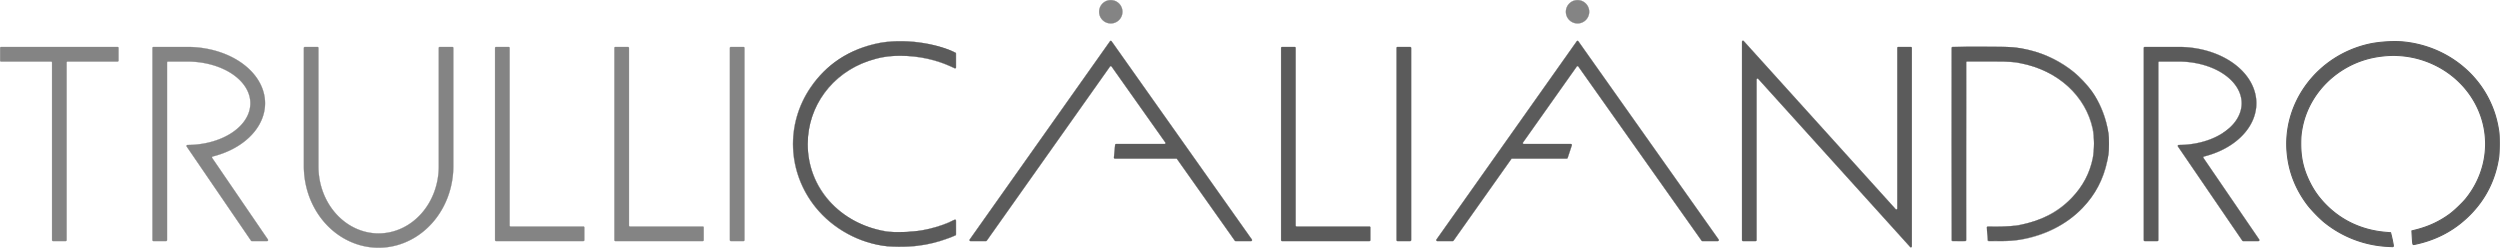 <?xml version="1.0" encoding="UTF-8" standalone="no"?>
<svg
   viewBox="0 0 9736.653 965.796"
   width="9736.653"
   height="965.796"
   version="1.1"
   id="svg8"
   sodipodi:docname="Logo.svg"
   xml:space="preserve"
   inkscape:export-filename="Logo.dxf.svg"
   inkscape:export-xdpi="96"
   inkscape:export-ydpi="96"
   inkscape:version="1.4 (86a8ad7, 2024-10-11)"
   xmlns:inkscape="http://www.inkscape.org/namespaces/inkscape"
   xmlns:sodipodi="http://sodipodi.sourceforge.net/DTD/sodipodi-0.dtd"
   xmlns="http://www.w3.org/2000/svg"
   xmlns:svg="http://www.w3.org/2000/svg"><sodipodi:namedview
     id="namedview8"
     pagecolor="#ffffff"
     bordercolor="#000000"
     borderopacity="0.25"
     inkscape:showpageshadow="2"
     inkscape:pageopacity="0.0"
     inkscape:pagecheckerboard="false"
     inkscape:deskcolor="#d1d1d1"
     inkscape:clip-to-page="false"
     inkscape:zoom="0.088388348"
     inkscape:cx="5130.7668"
     inkscape:cy="73.539105"
     inkscape:window-width="1920"
     inkscape:window-height="1009"
     inkscape:window-x="-8"
     inkscape:window-y="-8"
     inkscape:window-maximized="1"
     inkscape:current-layer="g53" /><desc
     id="desc1">Logo.dxf - scale = 1.000000, origin = (0.000000, 0.000000), method = manual</desc><defs
     id="defs4"><marker
       id="DistanceX"
       orient="auto"
       refX="0"
       refY="0"
       style="overflow:visible"><path
         d="M 3,-3 -3,3 M 0,-5 V 5"
         style="stroke:#000000;stroke-width:0.5"
         id="path1" /></marker><pattern
       id="Hatch"
       patternUnits="userSpaceOnUse"
       width="8"
       height="8"
       x="0"
       y="0"><path
         d="M8 4 l-4,4"
         stroke="#000000"
         stroke-width="0.25"
         linecap="square"
         id="path2" /><path
         d="M6 2 l-4,4"
         stroke="#000000"
         stroke-width="0.25"
         linecap="square"
         id="path3" /><path
         d="M4 0 l-4,4"
         stroke="#000000"
         stroke-width="0.25"
         linecap="square"
         id="path4" /></pattern><symbol
       id="*Model_Space" /><symbol
       id="*Paper_Space" /><symbol
       id="*Paper_Space0" /><marker
       id="DistanceX-8"
       orient="auto"
       refX="0"
       refY="0"
       style="overflow:visible"><path
         d="M 3,-3 -3,3 M 0,-5 V 5"
         style="stroke:#000000;stroke-width:0.5"
         id="path1-2" /></marker><pattern
       id="Hatch-4"
       patternUnits="userSpaceOnUse"
       width="8"
       height="8"
       x="0"
       y="0"><path
         d="M8 4 l-4,4"
         stroke="#000000"
         stroke-width="0.25"
         linecap="square"
         id="path2-5" /><path
         d="M6 2 l-4,4"
         stroke="#000000"
         stroke-width="0.25"
         linecap="square"
         id="path3-5" /><path
         d="M4 0 l-4,4"
         stroke="#000000"
         stroke-width="0.25"
         linecap="square"
         id="path4-1" /></pattern><symbol
       id="*Model_Space-7" /><symbol
       id="*Paper_Space-1" /><symbol
       id="*Paper_Space0-1" /><marker
       id="DistanceX-3"
       orient="auto"
       refX="0"
       refY="0"
       style="overflow:visible"><path
         d="M 3,-3 -3,3 M 0,-5 V 5"
         style="stroke:#000000;stroke-width:0.5"
         id="path1-22" /></marker><pattern
       id="Hatch-1"
       patternUnits="userSpaceOnUse"
       width="8"
       height="8"
       x="0"
       y="0"><path
         d="M8 4 l-4,4"
         stroke="#000000"
         stroke-width="0.25"
         linecap="square"
         id="path2-6" /><path
         d="M6 2 l-4,4"
         stroke="#000000"
         stroke-width="0.25"
         linecap="square"
         id="path3-8" /><path
         d="M4 0 l-4,4"
         stroke="#000000"
         stroke-width="0.25"
         linecap="square"
         id="path4-5" /></pattern><symbol
       id="*Model_Space-76" /><symbol
       id="*Paper_Space-18" /><symbol
       id="*Paper_Space0-9" /><marker
       id="DistanceX-5"
       orient="auto"
       refX="0"
       refY="0"
       style="overflow:visible"><path
         d="M 3,-3 -3,3 M 0,-5 V 5"
         style="stroke:#000000;stroke-width:0.5"
         id="path1-4" /></marker><pattern
       id="Hatch-3"
       patternUnits="userSpaceOnUse"
       width="8"
       height="8"
       x="0"
       y="0"><path
         d="M8 4 l-4,4"
         stroke="#000000"
         stroke-width="0.25"
         linecap="square"
         id="path2-1" /><path
         d="M6 2 l-4,4"
         stroke="#000000"
         stroke-width="0.25"
         linecap="square"
         id="path3-2" /><path
         d="M4 0 l-4,4"
         stroke="#000000"
         stroke-width="0.25"
         linecap="square"
         id="path4-3" /></pattern><symbol
       id="*Model_Space-3" /><symbol
       id="*Paper_Space-4" /><symbol
       id="*Paper_Space0-11" /><marker
       id="DistanceX-7"
       orient="auto"
       refX="0"
       refY="0"
       style="overflow:visible"><path
         d="M 3,-3 -3,3 M 0,-5 V 5"
         style="stroke:#000000;stroke-width:0.5"
         id="path1-42" /></marker><pattern
       id="Hatch-7"
       patternUnits="userSpaceOnUse"
       width="8"
       height="8"
       x="0"
       y="0"><path
         d="M8 4 l-4,4"
         stroke="#000000"
         stroke-width="0.25"
         linecap="square"
         id="path2-7" /><path
         d="M6 2 l-4,4"
         stroke="#000000"
         stroke-width="0.25"
         linecap="square"
         id="path3-9" /><path
         d="M4 0 l-4,4"
         stroke="#000000"
         stroke-width="0.25"
         linecap="square"
         id="path4-31" /></pattern><symbol
       id="*Model_Space-9" /><symbol
       id="*Paper_Space-8" /><symbol
       id="*Paper_Space0-6" /><marker
       id="DistanceX-0"
       orient="auto"
       refX="0"
       refY="0"
       style="overflow:visible"><path
         d="M 3,-3 -3,3 M 0,-5 V 5"
         style="stroke:#000000;stroke-width:0.5"
         id="path1-24" /></marker><pattern
       id="Hatch-8"
       patternUnits="userSpaceOnUse"
       width="8"
       height="8"
       x="0"
       y="0"><path
         d="M8 4 l-4,4"
         stroke="#000000"
         stroke-width="0.25"
         linecap="square"
         id="path2-65" /><path
         d="M6 2 l-4,4"
         stroke="#000000"
         stroke-width="0.25"
         linecap="square"
         id="path3-0" /><path
         d="M4 0 l-4,4"
         stroke="#000000"
         stroke-width="0.25"
         linecap="square"
         id="path4-9" /></pattern><symbol
       id="*Model_Space-0" /><symbol
       id="*Paper_Space-0" /><symbol
       id="*Paper_Space0-61" /></defs><g
     inkscape:groupmode="layer"
     inkscape:label="0"
     id="g8"
     transform="translate(11497.284,5709.341)"><path
       style="fill:#848484;fill-opacity:1;stroke-width:0.123"
       d=""
       id="path13" /><path
       style="fill:#848484;fill-opacity:1;stroke-width:0.004"
       d=""
       id="path43" /><path
       style="fill:#848484;fill-opacity:1;stroke-width:0.004"
       d=""
       id="path45" /><path
       style="fill:#848484;fill-opacity:1;stroke-width:0.004"
       d=""
       id="path89" /><path
       style="fill:#848484;fill-opacity:1;stroke-width:0.004"
       d=""
       id="path93" /><g
       id="g162"
       transform="translate(-1452.136,-913.355)"><g
         inkscape:label="Defpoints"
         id="g9" /><path
         style="fill:#5b5b5b;fill-opacity:1;stroke-width:0.177"
         d=""
         id="path181"
         transform="translate(1452.136,913.355)" /><path
         style="fill:#5b5b5b;fill-opacity:1;stroke-width:0.177"
         d=""
         id="path182"
         transform="translate(1452.136,913.355)" /><path
         style="fill:#5b5b5b;fill-opacity:1;stroke-width:0.177"
         d=""
         id="path183"
         transform="translate(1452.136,913.355)" /><path
         style="fill:#5b5b5b;fill-opacity:1;stroke-width:0.177"
         d=""
         id="path184"
         transform="translate(1452.136,913.355)" /><path
         style="fill:#5b5b5b;fill-opacity:1;stroke-width:0.031"
         d=""
         id="path236"
         transform="translate(1452.136,913.355)" /><path
         style="fill:#5b5b5b;fill-opacity:1;stroke-width:0.031"
         d=""
         id="path263"
         transform="translate(1452.136,913.355)" /><path
         style="fill:#5b5b5b;fill-opacity:1;stroke-width:0.031"
         d=""
         id="path264"
         transform="translate(1452.136,913.355)" /><path
         style="fill:#5b5b5b;fill-opacity:1;stroke-width:0.031"
         d=""
         id="path269"
         transform="translate(1452.136,913.355)" /><path
         style="fill:#5b5b5b;fill-opacity:1;stroke-width:0.031"
         d=""
         id="path272"
         transform="translate(1452.136,913.355)" /><path
         style="fill:#5b5b5b;fill-opacity:1;stroke-width:0.031"
         d=""
         id="path273"
         transform="translate(1452.136,913.355)" /><path
         style="fill:#5b5b5b;fill-opacity:1;stroke-width:0.031"
         d=""
         id="path274"
         transform="translate(1452.136,913.355)" /><path
         style="fill:#5b5b5b;fill-opacity:1;stroke-width:0.031"
         d=""
         id="path275"
         transform="translate(1452.136,913.355)" /><path
         style="fill:#5b5b5b;fill-opacity:1;stroke-width:0.016"
         d=""
         id="path371"
         transform="translate(1452.136,913.355)" /><path
         style="fill:#5b5b5b;fill-opacity:1;stroke-width:0.016"
         d=""
         id="path372"
         transform="translate(1452.136,913.355)" /><path
         style="fill:#5b5b5b;fill-opacity:1;stroke-width:0.016"
         d=""
         id="path373"
         transform="translate(1452.136,913.355)" /><path
         style="fill:#5b5b5b;fill-opacity:1;stroke-width:0.016"
         d=""
         id="path374"
         transform="translate(1452.136,913.355)" /><path
         style="fill:#5b5b5b;fill-opacity:1;stroke-width:0.016"
         d=""
         id="path375"
         transform="translate(1452.136,913.355)" /><path
         style="fill:#5b5b5b;fill-opacity:1;stroke-width:0.016"
         d=""
         id="path382"
         transform="translate(1452.136,913.355)" /><path
         style="fill:#5b5b5b;fill-opacity:1;stroke-width:0.016"
         d=""
         id="path383"
         transform="translate(1452.136,913.355)" /><path
         style="fill:#5b5b5b;fill-opacity:1;stroke-width:0.016"
         d=""
         id="path384"
         transform="translate(1452.136,913.355)" /><path
         style="fill:#5b5b5b;fill-opacity:1;stroke-width:0.016"
         d=""
         id="path401"
         transform="translate(1452.136,913.355)" /><path
         style="fill:#5b5b5b;fill-opacity:1;stroke-width:0.016"
         d=""
         id="path402"
         transform="translate(1452.136,913.355)" /><path
         style="fill:#5b5b5b;fill-opacity:1;stroke-width:0.016"
         d=""
         id="path411"
         transform="translate(1452.136,913.355)" /><path
         style="fill:#5b5b5b;fill-opacity:1;stroke-width:0.016"
         d=""
         id="path412"
         transform="translate(1452.136,913.355)" /><path
         style="fill:#5b5b5b;fill-opacity:1;stroke-width:0.016"
         d=""
         id="path413"
         transform="translate(1452.136,913.355)" /><path
         style="fill:#5b5b5b;fill-opacity:1;stroke-width:0.016"
         d=""
         id="path414"
         transform="translate(1452.136,913.355)" /><path
         style="fill:#5b5b5b;fill-opacity:1;stroke-width:0.016"
         d=""
         id="path415"
         transform="translate(1452.136,913.355)" /><path
         style="fill:#5b5b5b;fill-opacity:1;stroke-width:0.016"
         d=""
         id="path416"
         transform="translate(1452.136,913.355)" /><path
         style="fill:#5b5b5b;fill-opacity:1;stroke-width:0.016"
         d=""
         id="path420"
         transform="translate(1452.136,913.355)" /><path
         style="fill:#5b5b5b;fill-opacity:1;stroke-width:0.004"
         d=""
         id="path425"
         transform="translate(1452.136,913.355)" /><path
         style="fill:#5b5b5b;fill-opacity:1;stroke-width:0.004"
         d=""
         id="path431"
         transform="translate(1452.136,913.355)" /><path
         style="fill:#5b5b5b;fill-opacity:1;stroke-width:0.004"
         d=""
         id="path432"
         transform="translate(1452.136,913.355)" /><path
         style="fill:#5b5b5b;fill-opacity:1;stroke-width:0.004"
         d=""
         id="path442"
         transform="translate(1452.136,913.355)" /><path
         style="fill:#5b5b5b;fill-opacity:1;stroke-width:0.004"
         d=""
         id="path443"
         transform="translate(1452.136,913.355)" /><path
         style="fill:#5b5b5b;fill-opacity:1;stroke-width:0.004"
         d=""
         id="path444"
         transform="translate(1452.136,913.355)" /><path
         style="fill:#5b5b5b;fill-opacity:1;stroke-width:0.004"
         d=""
         id="path445"
         transform="translate(1452.136,913.355)" /><path
         style="fill:#5b5b5b;fill-opacity:1;stroke-width:0.004"
         d=""
         id="path446"
         transform="translate(1452.136,913.355)" /><path
         style="fill:#5b5b5b;fill-opacity:1;stroke-width:0.011"
         d=""
         id="path459"
         transform="translate(1452.136,913.355)" /><path
         style="fill:#5b5b5b;fill-opacity:1;stroke-width:0.011"
         d=""
         id="path463"
         transform="translate(1452.136,913.355)" /><path
         style="fill:#5b5b5b;fill-opacity:1;stroke-width:0.044"
         d=""
         id="path503"
         transform="translate(1452.136,913.355)" /><path
         style="fill:#5b5b5b;fill-opacity:1;stroke-width:0.044"
         d=""
         id="path504"
         transform="translate(1452.136,913.355)" /><path
         style="fill:#5b5b5b;fill-opacity:1;stroke-width:0.044"
         d=""
         id="path505"
         transform="translate(1452.136,913.355)" /><path
         style="fill:#5b5b5b;fill-opacity:1;stroke-width:0.044"
         d=""
         id="path506"
         transform="translate(1452.136,913.355)" /><path
         style="fill:#5b5b5b;fill-opacity:1;stroke-width:0.044"
         d=""
         id="path507"
         transform="translate(1452.136,913.355)" /><path
         style="fill:#5b5b5b;fill-opacity:1;stroke-width:0.044"
         d=""
         id="path508"
         transform="translate(1452.136,913.355)" /><path
         style="fill:#5b5b5b;fill-opacity:1;stroke-width:0.044"
         d=""
         id="path509"
         transform="translate(1452.136,913.355)" /><path
         style="fill:#5b5b5b;fill-opacity:1;stroke-width:0.25"
         d=""
         id="path548"
         transform="translate(1452.136,913.355)" /><path
         style="fill:#5b5b5b;fill-opacity:1;stroke-width:0.25"
         d=""
         id="path549"
         transform="translate(1452.136,913.355)" /><path
         style="fill:#5b5b5b;fill-opacity:1;stroke-width:0.25"
         d=""
         id="path550"
         transform="translate(1452.136,913.355)" /><path
         style="fill:#5b5b5b;fill-opacity:1;stroke-width:0.25"
         d=""
         id="path552"
         transform="translate(1452.136,913.355)" /><path
         style="fill:#5b5b5b;fill-opacity:1;stroke-width:0.25"
         d=""
         id="path553"
         transform="translate(1452.136,913.355)" /><path
         style="fill:#5b5b5b;fill-opacity:1;stroke-width:0.25"
         d=""
         id="path554"
         transform="translate(1452.136,913.355)" /><path
         style="fill:#5b5b5b;fill-opacity:1;stroke-width:0.25"
         d=""
         id="path555"
         transform="translate(1452.136,913.355)" /><path
         style="fill:#5b5b5b;fill-opacity:1;stroke-width:0.022"
         d=""
         id="path566"
         transform="translate(1452.136,913.355)" /><path
         style="fill:#5b5b5b;fill-opacity:1;stroke-width:0.022"
         d=""
         id="path572"
         transform="translate(1452.136,913.355)" /><path
         style="fill:#5b5b5b;fill-opacity:1;stroke-width:0.022"
         d=""
         id="path580"
         transform="translate(1452.136,913.355)" /><path
         style="fill:#5b5b5b;fill-opacity:1;stroke-width:0.022"
         d=""
         id="path583"
         transform="translate(1452.136,913.355)" /><path
         style="fill:#5b5b5b;fill-opacity:1;stroke-width:0.022"
         d=""
         id="path584"
         transform="translate(1452.136,913.355)" /><path
         style="fill:#5b5b5b;fill-opacity:1;stroke-width:0.004"
         d=""
         id="path586"
         transform="translate(1452.136,913.355)" /><path
         style="fill:#5b5b5b;fill-opacity:1;stroke-width:0.004"
         d=""
         id="path587"
         transform="translate(1452.136,913.355)" /><path
         style="fill:#5b5b5b;fill-opacity:1;stroke-width:0.004"
         d=""
         id="path588"
         transform="translate(1452.136,913.355)" /><path
         style="fill:#5b5b5b;fill-opacity:1;stroke-width:0.004"
         d=""
         id="path599"
         transform="translate(1452.136,913.355)" /><path
         style="fill:#5b5b5b;fill-opacity:1;stroke-width:0.004"
         d=""
         id="path600"
         transform="translate(1452.136,913.355)" /><g
         inkscape:label="0"
         id="g53"
         transform="translate(-10044.648,-4953.21)"><path
           d="M 3.78,340.157 H 457.323 a 3.78,3.78 0 0 1 3.78,3.78 v 49.134 a 3.78,3.78 0 0 1 -3.78,3.78 H 262.677 a 3.78,3.78 0 0 0 -3.78,3.78 v 691.654 a 3.78,3.78 0 0 1 -3.78,3.78 h -49.134 a 3.78,3.78 0 0 1 -3.78,-3.78 V 400.63 a 3.78,3.78 0 0 0 -3.78,-3.78 H 3.78 A 3.78,3.78 0 0 1 0,393.071 v -49.134 a 3.78,3.78 0 0 1 3.78,-3.78 z"
           style="fill:#848484;stroke:#848484;fill-opacity:1"
           id="path6" /><path
           d="m 597.166,340.158 a 3.78,3.78 0 0 0 -3.781,3.779 v 748.348 a 3.78,3.78 0 0 0 3.781,3.779 h 49.133 a 3.78,3.78 0 0 0 3.779,-3.779 V 400.63 a 3.78,3.78 0 0 1 3.779,-3.779 h 75.592 a 245.669,162.52 0 0 1 0.242,325.039 3.78,3.78 0 0 0 -3.117,5.912 l 250.561,366.613 a 3.78,3.78 0 0 0 3.121,1.649 h 59.512 a 3.78,3.78 0 0 0 3.121,-5.912 L 825.74,772.425 a 3.78,3.78 0 0 1 2.205,-5.799 302.362,219.213 0 0 0 -98.496,-426.469 z"
           style="fill:#848484;stroke:#848484"
           id="path131" /><path
           id="path12"
           style="fill:#848484;stroke:#848484;fill-opacity:1;fill-rule:evenodd"
           d="m 1239.685,805.039 a 260.787,234.331 90 1 0 468.661,0 m -468.661,0 V 343.937 a 3.78,3.78 0 0 0 -3.78,-3.78 h -49.134 a 3.78,3.78 0 0 0 -3.78,3.78 v 461.102 m 582.047,0 V 343.937 a 3.78,3.78 0 0 0 -3.78,-3.78 h -49.134 a 3.78,3.78 0 0 0 -3.78,3.78 v 461.102 m -525.354,0 a 291.024,317.48 0 0 0 582.047,0" /><path
           d="m 1931.339,1096.063 h 340.158 a 3.78,3.78 0 0 0 3.78,-3.78 v -49.134 a 3.78,3.78 0 0 0 -3.78,-3.78 h -283.465 a 3.78,3.78 0 0 1 -3.78,-3.78 V 343.937 a 3.78,3.78 0 0 0 -3.78,-3.78 h -49.134 a 3.78,3.78 0 0 0 -3.78,3.78 v 748.346 a 3.78,3.78 0 0 0 3.78,3.78 z"
           style="fill:#848484;fill-opacity:1;stroke:#848484"
           id="path14" /><path
           d="m 2396.22,1096.063 h 340.158 a 3.78,3.78 0 0 0 3.78,-3.78 v -49.134 a 3.78,3.78 0 0 0 -3.78,-3.78 h -283.465 a 3.78,3.78 0 0 1 -3.78,-3.78 V 343.937 a 3.78,3.78 0 0 0 -3.78,-3.78 h -49.134 a 3.78,3.78 0 0 0 -3.78,3.78 v 748.346 a 3.78,3.78 0 0 0 3.78,3.78 z"
           style="fill:#848484;fill-opacity:1;stroke:#848484"
           id="path15" /><path
           d="M 2898.898,1092.284 V 343.937 a 3.78,3.78 0 0 0 -3.78,-3.78 h -49.134 a 3.78,3.78 0 0 0 -3.78,3.78 v 748.346 a 3.78,3.78 0 0 0 3.78,3.78 h 49.134 a 3.78,3.78 0 0 0 3.78,-3.78 z"
           style="fill:#848484;fill-opacity:1;stroke:#848484"
           id="path16" /><path
           d="m 3779.273,1096.063 h 60.193 a 3.78,3.78 0 0 0 3.085,-1.596 l 479.994,-678.264 a 3.78,3.78 0 0 1 6.17,0 l 209.434,295.945 a 3.78,3.78 0 0 1 -3.085,5.963 h -188.733 a 3.78,3.78 0 0 0 -3.763,3.427 l -4.603,49.134 a 3.78,3.78 0 0 0 3.763,4.132 h 238.806 a 3.78,3.78 0 0 1 3.085,1.596 l 225.09,318.067 a 3.78,3.78 0 0 0 3.085,1.596 h 60.193 a 3.78,3.78 0 0 0 3.085,-5.963 L 4328.715,318.06 a 3.78,3.78 0 0 0 -6.17,0 l -546.357,772.04 a 3.78,3.78 0 0 0 3.085,5.963 z"
           style="fill:#5b5b5b;fill-opacity:1;stroke:#5b5b5b"
           id="path27" /><path
           d="m 4992.677,1096.063 h 340.158 a 3.78,3.78 0 0 0 3.78,-3.78 v -49.134 a 3.78,3.78 0 0 0 -3.78,-3.78 h -283.465 a 3.78,3.78 0 0 1 -3.78,-3.78 V 343.937 a 3.78,3.78 0 0 0 -3.78,-3.78 h -49.134 a 3.78,3.78 0 0 0 -3.78,3.78 v 748.346 a 3.78,3.78 0 0 0 3.78,3.78 z"
           style="fill:#5b5b5b;fill-opacity:1;stroke:#5b5b5b"
           id="path28" /><path
           d="M 5495.355,1092.284 V 343.937 a 3.78,3.78 0 0 0 -3.78,-3.78 h -49.134 a 3.78,3.78 0 0 0 -3.78,3.78 v 748.346 a 3.78,3.78 0 0 0 3.78,3.78 h 49.134 a 3.78,3.78 0 0 0 3.78,-3.78 z"
           style="fill:#5b5b5b;fill-opacity:1;stroke:#5b5b5b"
           id="path29" /><path
           d="m 6101.349,774.803 h -212.748 a 3.78,3.78 0 0 0 -3.085,1.596 l -225.09,318.067 a 3.78,3.78 0 0 1 -3.085,1.596 h -60.193 a 3.78,3.78 0 0 1 -3.085,-5.963 l 546.357,-772.04 a 3.78,3.78 0 0 1 6.17,0 l 546.357,772.04 a 3.78,3.78 0 0 1 -3.085,5.963 h -60.193 a 3.78,3.78 0 0 1 -3.085,-1.596 L 6146.59,416.202 a 3.78,3.78 0 0 0 -6.17,0 l -209.434,295.945 a 3.78,3.78 0 0 0 3.085,5.963 h 183.505 a 3.78,3.78 0 0 1 3.589,4.965 l -16.226,49.134 a 3.78,3.78 0 0 1 -3.589,2.594 z"
           style="fill:#5b5b5b;fill-opacity:1;stroke:#5b5b5b"
           id="path30" /><path
           d="m 6787.875,1096.063 h 49.134 a 3.78,3.78 0 0 0 3.78,-3.78 V 467.019 a 3.78,3.78 0 0 1 6.583,-2.534 l 591.557,654.53 a 3.78,3.78 0 0 0 6.584,-2.534 V 343.937 a 3.78,3.78 0 0 0 -3.78,-3.78 h -49.134 a 3.78,3.78 0 0 0 -3.78,3.78 v 625.264 a 3.78,3.78 0 0 1 -6.584,2.534 L 6790.679,317.206 a 3.78,3.78 0 0 0 -6.584,2.534 v 772.544 a 3.78,3.78 0 0 0 3.78,3.78 z"
           style="fill:#5b5b5b;fill-opacity:1;stroke:#5b5b5b"
           id="path31" /><path
           style="fill:none;stroke:#5b5b5b"
           d="m 8155.455,713.757 a 359.055,321.26 0 0 1 0,0.094 359.055,321.26 0 0 0 -0,-0.094 z"
           id="path130" /><path
           style="fill:none;stroke:#5b5b5b"
           d="m 8155.445,712.98 a 359.055,321.26 0 0 1 0,0.08 359.055,321.26 0 0 0 -0,-0.08 z"
           id="path129" /><path
           style="fill:none;stroke:#5b5b5b"
           d="m 8155.444,712.833 a 359.055,321.26 0 0 1 0,0.096 359.055,321.26 0 0 0 -0,-0.096 z"
           id="path128" /><path
           style="fill:none;stroke:#5b5b5b"
           d="m 7604.252,340.158 a 3.78,3.78 0 0 0 -3.779,3.779 v 748.348 a 3.78,3.78 0 0 0 3.779,3.779 h 49.135 a 3.78,3.78 0 0 0 3.779,-3.779 V 400.63 a 3.78,3.78 0 0 1 3.779,-3.779 h 136.061 a 359.055,321.26 0 0 1 358.398,313.844 c 0.01,2.377 0.046,3.847 0.049,6.529 0,3.745 -0.119,6.172 -0.144,9.512 A 359.055,321.26 0 0 1 7797.01,1039.37 h -55.533 a 3.78,3.78 0 0 0 -3.77,4.031 l 3.289,49.135 a 3.78,3.78 0 0 0 3.769,3.527 h 52.244 a 415.749,377.953 0 0 0 0,-755.906 z"
           id="path126" /><path
           id="path123"
           style="fill:#5b5b5b;fill-rule:evenodd;stroke:#5b5b5b"
           d="M 8352.602 340.158 A 3.78 3.78 0 0 0 8348.82 343.937 L 8348.82 1092.284 A 3.78 3.78 0 0 0 8352.602 1096.064 L 8401.735 1096.064 A 3.78 3.78 0 0 0 8405.514 1092.284 L 8405.514 400.63 A 3.78 3.78 0 0 1 8409.293 396.851 L 8484.885 396.851 A 245.669 162.52 0 0 1 8485.127 721.89 A 3.78 3.78 0 0 0 8482.01 727.802 L 8732.57 1094.415 A 3.78 3.78 0 0 0 8735.692 1096.064 L 8795.203 1096.064 A 3.78 3.78 0 0 0 8798.324 1090.152 L 8581.176 772.425 A 3.78 3.78 0 0 1 8583.381 766.626 A 302.362 219.213 0 0 0 8484.885 340.158 L 8352.602 340.158 z M 8681.012 658.802 C 8677.413 661.93 8673.593 664.986 8669.574 667.96 C 8665.556 670.935 8661.34 673.827 8656.951 676.624 C 8661.34 673.827 8665.556 670.935 8669.574 667.96 C 8673.593 664.986 8677.413 661.93 8681.012 658.802 z " /><path
           id="path51"
           style="fill:none;fill-rule:evenodd;stroke:#5b5b5b"
           d="m 3722.835,365.612 c 0,-1.5 -0.888,-2.859 -2.262,-3.461 m -3.197,60.964 c 2.512,1.246 5.459,-0.582 5.459,-3.386 m -219.939,642.499 c 75.609,0 149.787,-17.057 214.55,-49.336 m -0.069,-589.777 c -64.58,-32.025 -138.46,-48.941 -213.754,-48.941 m 216.951,699.897 c 1.374,-0.603 2.262,-1.961 2.262,-3.461 m 0,-54.223 c 0,-1.306 -0.632,-2.42 -1.561,-3.112 -1.068,-0.796 -2.527,-1.034 -3.871,-0.366 m 5.427,3.482 v 54.22 m 0,-704.998 v 54.116 m -2.242,-57.57 c -67.063,-29.398 -141.473,-44.677 -216.966,-44.677 m 0,801.26 c 75.086,0 149.131,-15.114 215.91,-44.202 0.363,-0.158 0.71,-0.324 1.072,-0.483 M 3503.622,374.173 c -198.247,0.072 -358.918,154.037 -358.918,343.937 0,189.9 160.671,343.865 358.918,343.937 m 0,-744.567 c -110.263,0 -216.01,42.209 -293.978,117.342 -77.968,75.133 -121.77,177.034 -121.77,283.288 0,106.254 43.802,208.155 121.77,283.288 77.968,75.133 183.715,117.342 293.978,117.342"
           sodipodi:nodetypes="cccccccccccsccccccccsccsccsssc" /><path
           d="m 6188.859,203.078 a 45.354,45.354 0 0 0 -90.709,0 45.354,45.354 0 0 0 90.709,0 z"
           style="fill:#848484;fill-opacity:1;stroke:#848484"
           id="path52" /><path
           d="m 4370.984,203.078 a 45.354,45.354 0 0 0 -90.709,0 45.354,45.354 0 0 0 90.709,0 z"
           style="fill:#848484;fill-opacity:1;stroke:#848484"
           id="path53" /><path
           id="path121"
           style="fill:#5b5b5b;stroke:#5b5b5b;stroke-width:4.1"
           d="M 9327.535 319.027 C 9312.425 318.987 9296.283 319.766 9280.449 321.159 C 9280.387 321.164 9280.326 321.17 9280.264 321.175 C 9261.038 322.874 9242.288 325.506 9226.537 329.023 C 9023.967 374.258 8886.501 559.08 8907.596 757.841 C 8915.201 829.498 8940.978 894.356 8985.324 953.427 C 9000.781 974.015 9032.401 1006.737 9052.588 1023.034 C 9123.745 1080.48 9211.656 1113.466 9303.612 1117.224 C 9309.056 1117.446 9314.962 1117.753 9316.737 1117.906 C 9317.676 1117.987 9318.581 1117.793 9319.32 1117.425 C 9320.025 1117.075 9320.583 1116.567 9320.82 1115.947 C 9321.149 1115.091 9320.079 1108.537 9318.483 1100.341 C 9316.567 1090.507 9313.852 1078.168 9311.334 1068.597 L 9310.01 1063.56 L 9290.338 1061.874 C 9202.245 1054.329 9124.518 1019.546 9064.053 960.611 C 9033.403 930.736 9011.972 901.325 8993.901 864.331 C 8970.574 816.579 8960.416 772.87 8960.211 719.374 C 8960.104 691.433 8961.528 675.999 8966.477 651.491 C 8993.429 518.026 9103.051 410.332 9241.385 381.417 C 9255.242 378.521 9269.093 376.461 9282.906 375.077 C 9284.766 374.891 9286.628 374.65 9288.487 374.491 C 9357.281 368.609 9424.947 381.436 9486.815 412.406 C 9587.26 462.686 9657.412 555.827 9675.41 662.806 C 9691.344 757.514 9665.398 854.496 9603.713 930.798 C 9590.543 947.089 9559.173 977.153 9541.906 990.029 C 9503.348 1018.783 9459.952 1039.299 9411.252 1051.8 L 9393.295 1056.409 A 3.78 3.78 0 0 0 9393.045 1056.738 L 9393.955 1072.835 C 9394.018 1073.95 9394.056 1074.416 9394.115 1075.464 C 9395.815 1105.198 9396.382 1109.352 9399.264 1109.63 C 9399.411 1109.644 9399.534 1109.697 9399.694 1109.697 C 9401.377 1109.697 9411.63 1107.499 9422.479 1104.814 C 9499.384 1085.776 9565.039 1048.573 9620.03 992.872 C 9680.707 931.412 9718.069 856.389 9731.055 769.931 C 9734.065 749.888 9734.454 689.709 9731.698 670.583 C 9724.919 623.559 9712.742 584.063 9692.674 544.011 C 9630.089 419.099 9503.213 334.132 9358.766 320.4 C 9349.306 319.5 9338.709 319.056 9327.535 319.027 z M 9393.045 1056.738 A 3.78 3.78 0 0 1 9393.295 1056.409 L 9393.03 1056.478 L 9393.045 1056.738 z M 9285.207 346.665 A 415.748 400.63 0 0 1 9285.52 348.741 A 415.748 400.63 0 0 0 9285.207 346.665 z M 9280.627 347.101 A 415.748 400.63 0 0 0 9280.731 349.224 A 415.748 400.63 0 0 1 9280.627 347.101 z " /><path
           style="fill:#5b5b5b;fill-opacity:1;fill-rule:nonzero;stroke:#5b5b5b;stroke-width:0.125;stroke-dasharray:none;stroke-opacity:1"
           d=""
           id="path107"
           transform="translate(-0.5,157.224)" /><path
           style="fill:#5b5b5b;fill-opacity:1;fill-rule:nonzero;stroke:#5b5b5b;stroke-width:0.125;stroke-dasharray:none;stroke-opacity:1"
           d=""
           id="path108"
           transform="translate(-0.5,157.224)" /><path
           style="fill:#5b5b5b;fill-opacity:1;fill-rule:nonzero;stroke:#5b5b5b;stroke-width:0.125;stroke-dasharray:none;stroke-opacity:1"
           d=""
           id="path109"
           transform="translate(-0.5,157.224)" /><path
           style="fill:#5b5b5b;fill-opacity:1;fill-rule:nonzero;stroke:#5b5b5b;stroke-width:0;stroke-dasharray:none;stroke-opacity:1"
           d="m 7600.867,559.79 0.116,-189.075 0.082,-184.977 2.659,-2.816 55.905,-1.37 58.53,-0.088 c 123.698,-0.187 140.32,2.831 186.316,13.777 63.416,15.091 125.344,47.25 173.366,86.491 21.1,17.242 53.876,52.136 69.369,73.819 27.145,37.99 49.182,89.787 59.985,139.282 4.009,18.367 6.561,26.653 6.525,66.167 -0.035,39.051 -3.135,48.369 -7.034,66.384 -15.476,71.507 -45.372,129.866 -96.544,183.063 -62.845,65.332 -148.837,106.833 -243.004,122.935 -21.198,3.625 -50.247,5.233 -70.911,5.239 -10.203,0.003 -38.438,-0.445 -49.526,0.009 -2.395,0.098 -4.752,-1.599 -4.752,-1.599 l -0.958,-15.422 c -0.636,-10.248 -3.102,-24.34 -2.324,-29.234 l -0.231,-7.844 2.531,-2.241 35.281,0.227 c 36.39,0.234 75.446,-3.022 87.75,-5.591 85.768,-17.909 148.678,-47.704 204.954,-106.452 43.035,-44.926 70.029,-96.046 81.954,-154.934 5.431,-26.819 5.894,-85.823 -0.024,-113.167 -28.101,-129.84 -136.019,-227.542 -281.238,-256.032 -20.237,-3.97 -29.604,-7.165 -117.45,-7.027 l -92.165,0.144 -2.404,2.548 0.029,170.263 -0.283,174.075 -0.066,174.093 0.121,174.218 -0.492,2.695 -2.68,1.383 c -8.695,0.022 -14.847,0.046 -24.035,0.134 l -27.051,-0.39 -1.861,-1.937 -0.221,-188.375 z"
           transform="translate(-0.5,157.224)"
           id="path127"
           sodipodi:nodetypes="cccccssssssssssscssccsssssssccccccccccccc" /><path
           style="fill:#5b5b5b;fill-opacity:1;fill-rule:nonzero;stroke:#5b5b5b;stroke-width:0;stroke-dasharray:none;stroke-opacity:1"
           d="m 3454.924,959.125 c -107.172,-11.125 -211.59,-68.955 -278.282,-151.719 -109.767,-136.22 -117.27,-323.59 -19.401,-466.817 58.641,-85.819 144.21,-150.157 274.132,-174.322 113.108,-18.175 235.762,10.349 286.42,37.37 l 5.089,2.714 0.167,58.118 -3.448,1.822 -16.466,-7.557 c -54.179,-24.866 -121.147,-41.435 -195.531,-41.449 -49.885,-0.009 -81.8,5.964 -123.629,19.888 -144.234,48.013 -238.056,176.563 -238.056,324.271 0,171.112 123.64,308.162 304.409,339.844 33.929,5.254 104.589,2.148 143.696,-4.798 33.928,-6.026 71.862,-17.198 100.771,-29.588 12.972,-5.56 21.886,-12.276 26.587,-11.098 1.532,2.864 2.143,-11.289 1.675,56.572 l -0.54,3.405 -15.51,6.705 c -59.449,22.935 -130.425,44.902 -252.083,36.64 z"
           id="path161"
           transform="translate(-0.5,157.224)"
           sodipodi:nodetypes="csscscccsssccssccccc" /></g></g></g></svg>
